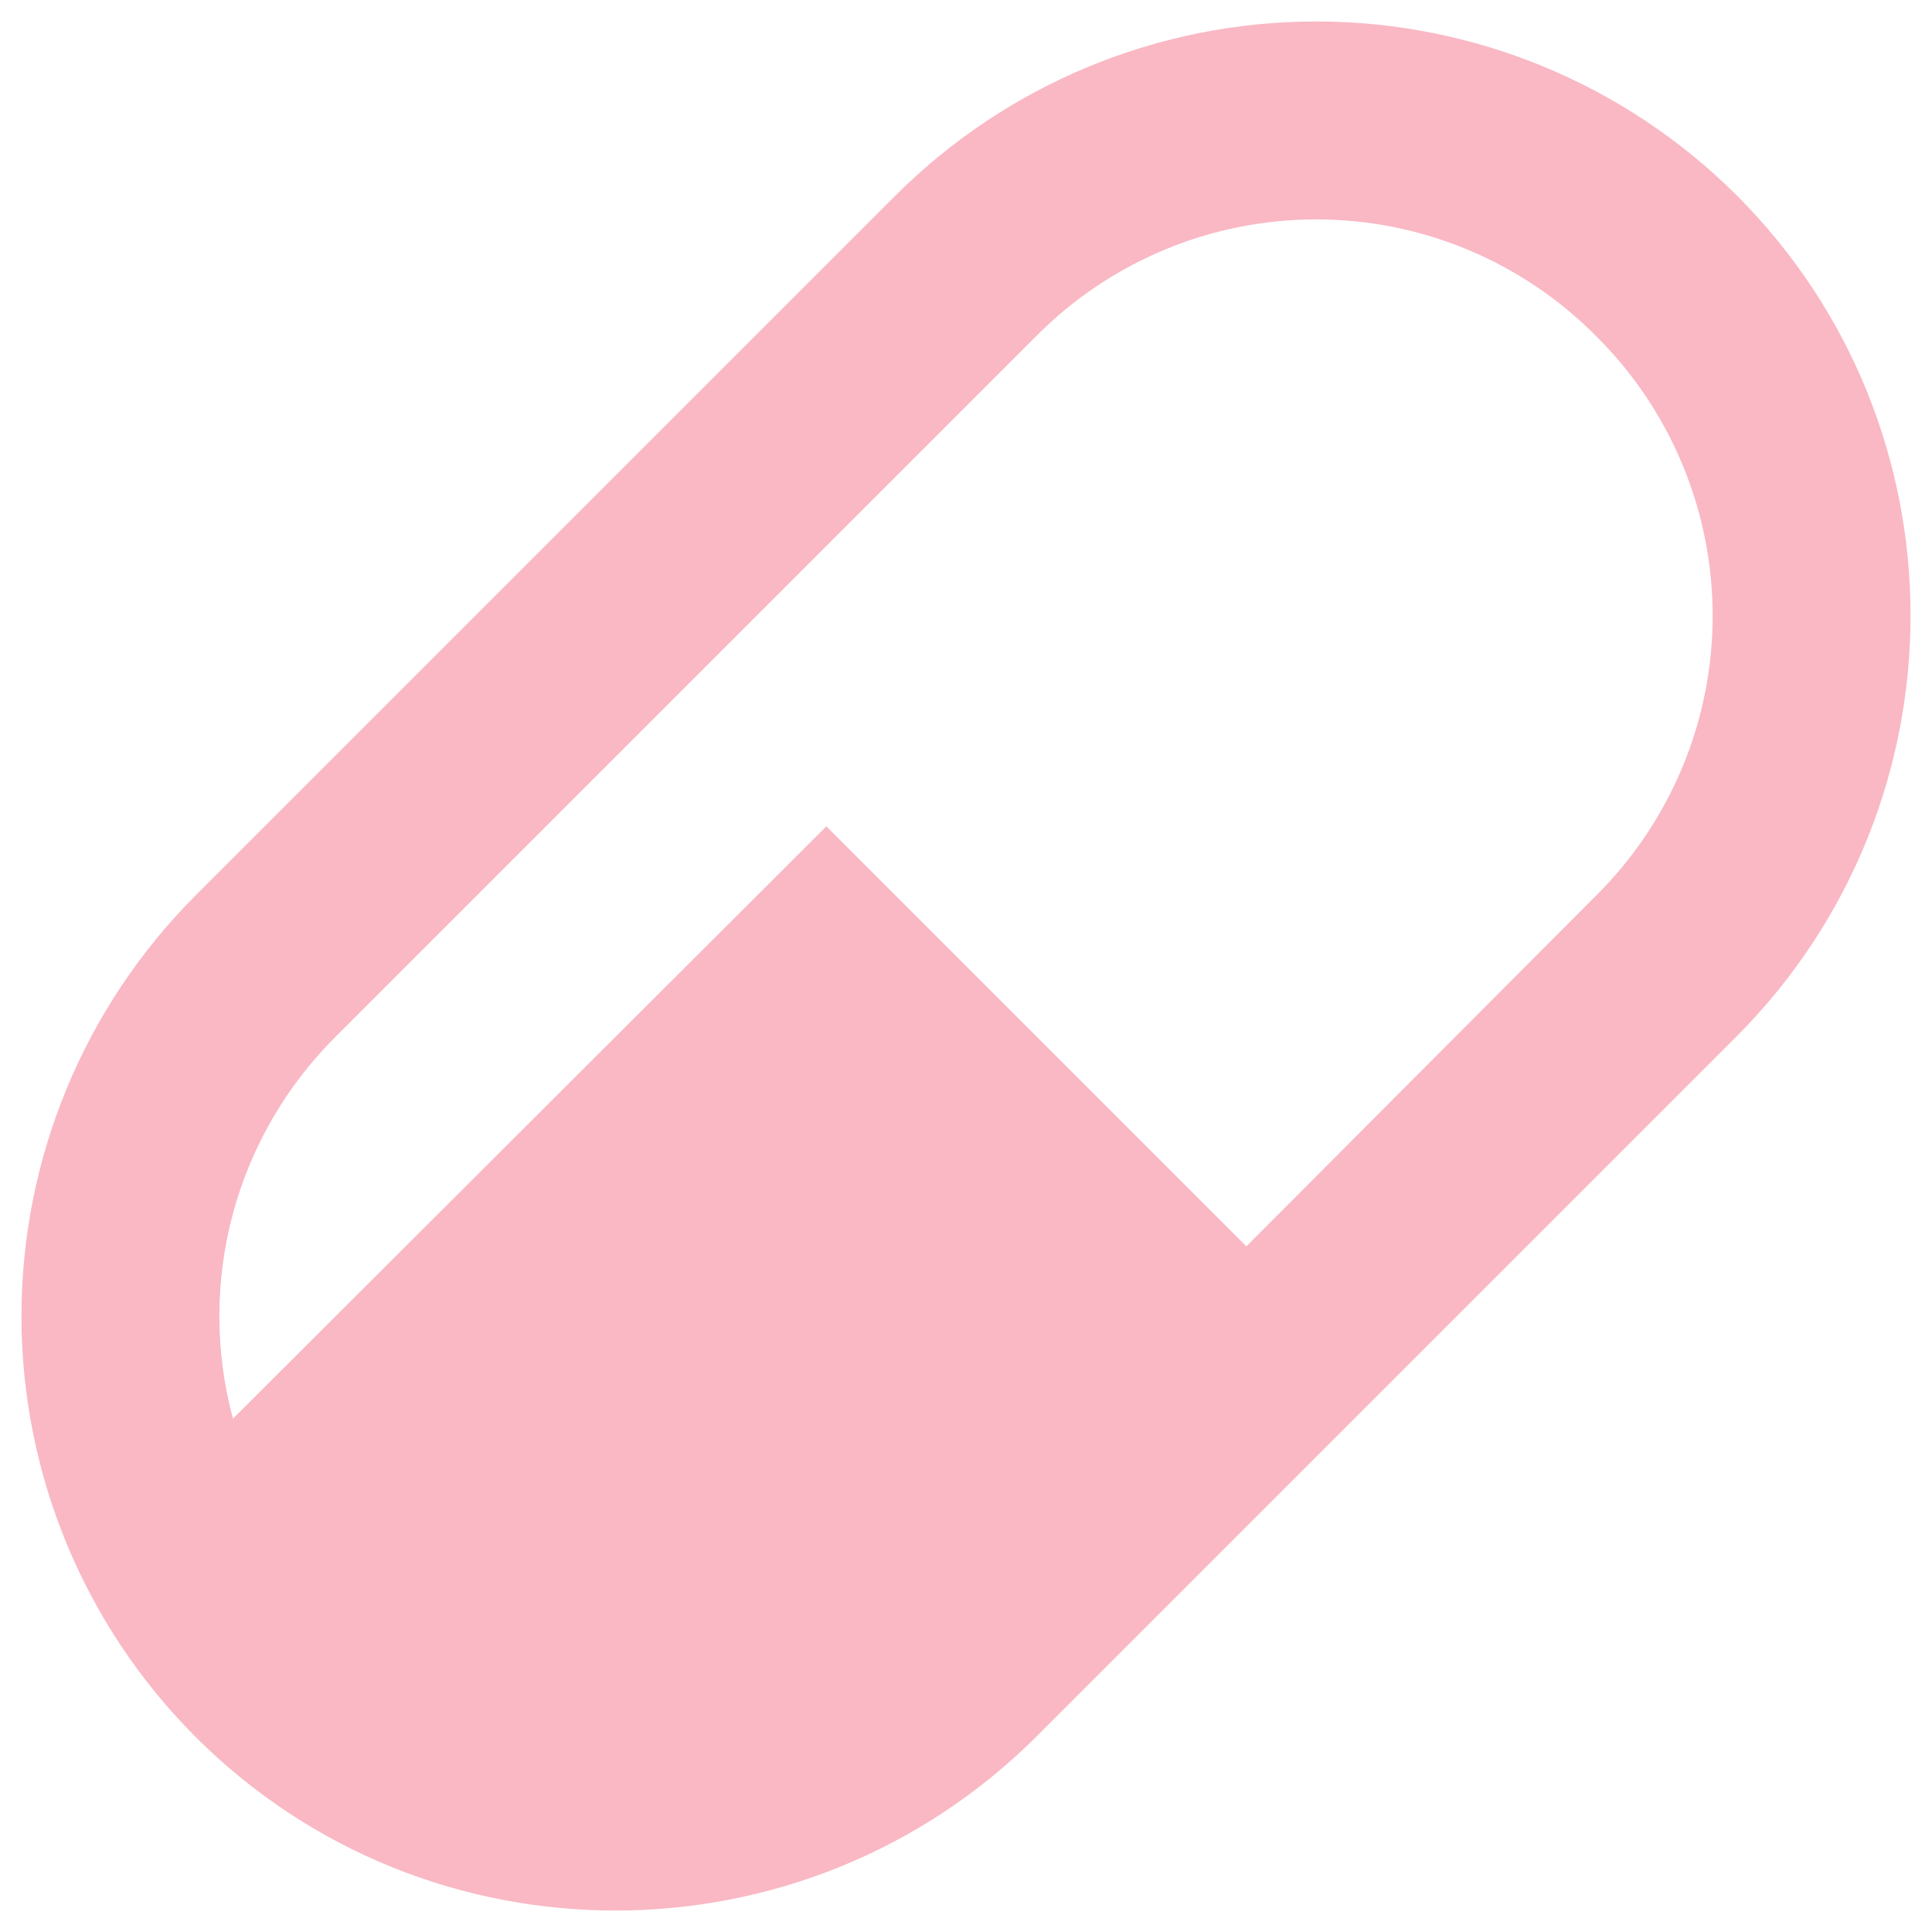 <svg width="45" height="45" viewBox="0 0 45 45" fill="none" xmlns="http://www.w3.org/2000/svg">
<path d="M4.55 20.862L20.862 4.55C23.462 1.956 26.984 0.5 30.656 0.5C34.329 0.5 37.851 1.956 40.451 4.55C45.85 9.949 45.85 18.716 40.451 24.138L24.138 40.451C18.716 45.85 9.949 45.85 4.55 40.451C1.956 37.851 0.5 34.329 0.5 30.656C0.5 26.984 1.956 23.462 4.55 20.862ZM7.826 24.138C6.675 25.279 5.847 26.704 5.425 28.268C5.004 29.832 5.004 31.48 5.426 33.044L19.247 19.247L29.03 29.03L37.174 20.862C38.035 20.009 38.718 18.993 39.184 17.875C39.651 16.756 39.891 15.556 39.891 14.344C39.891 13.132 39.651 11.932 39.184 10.813C38.718 9.695 38.035 8.679 37.174 7.826C36.321 6.965 35.306 6.282 34.187 5.816C33.068 5.35 31.868 5.11 30.656 5.11C29.444 5.11 28.244 5.35 27.126 5.816C26.007 6.282 24.992 6.965 24.138 7.826L7.826 24.138Z" fill="#F9B8C4"/>
</svg>
